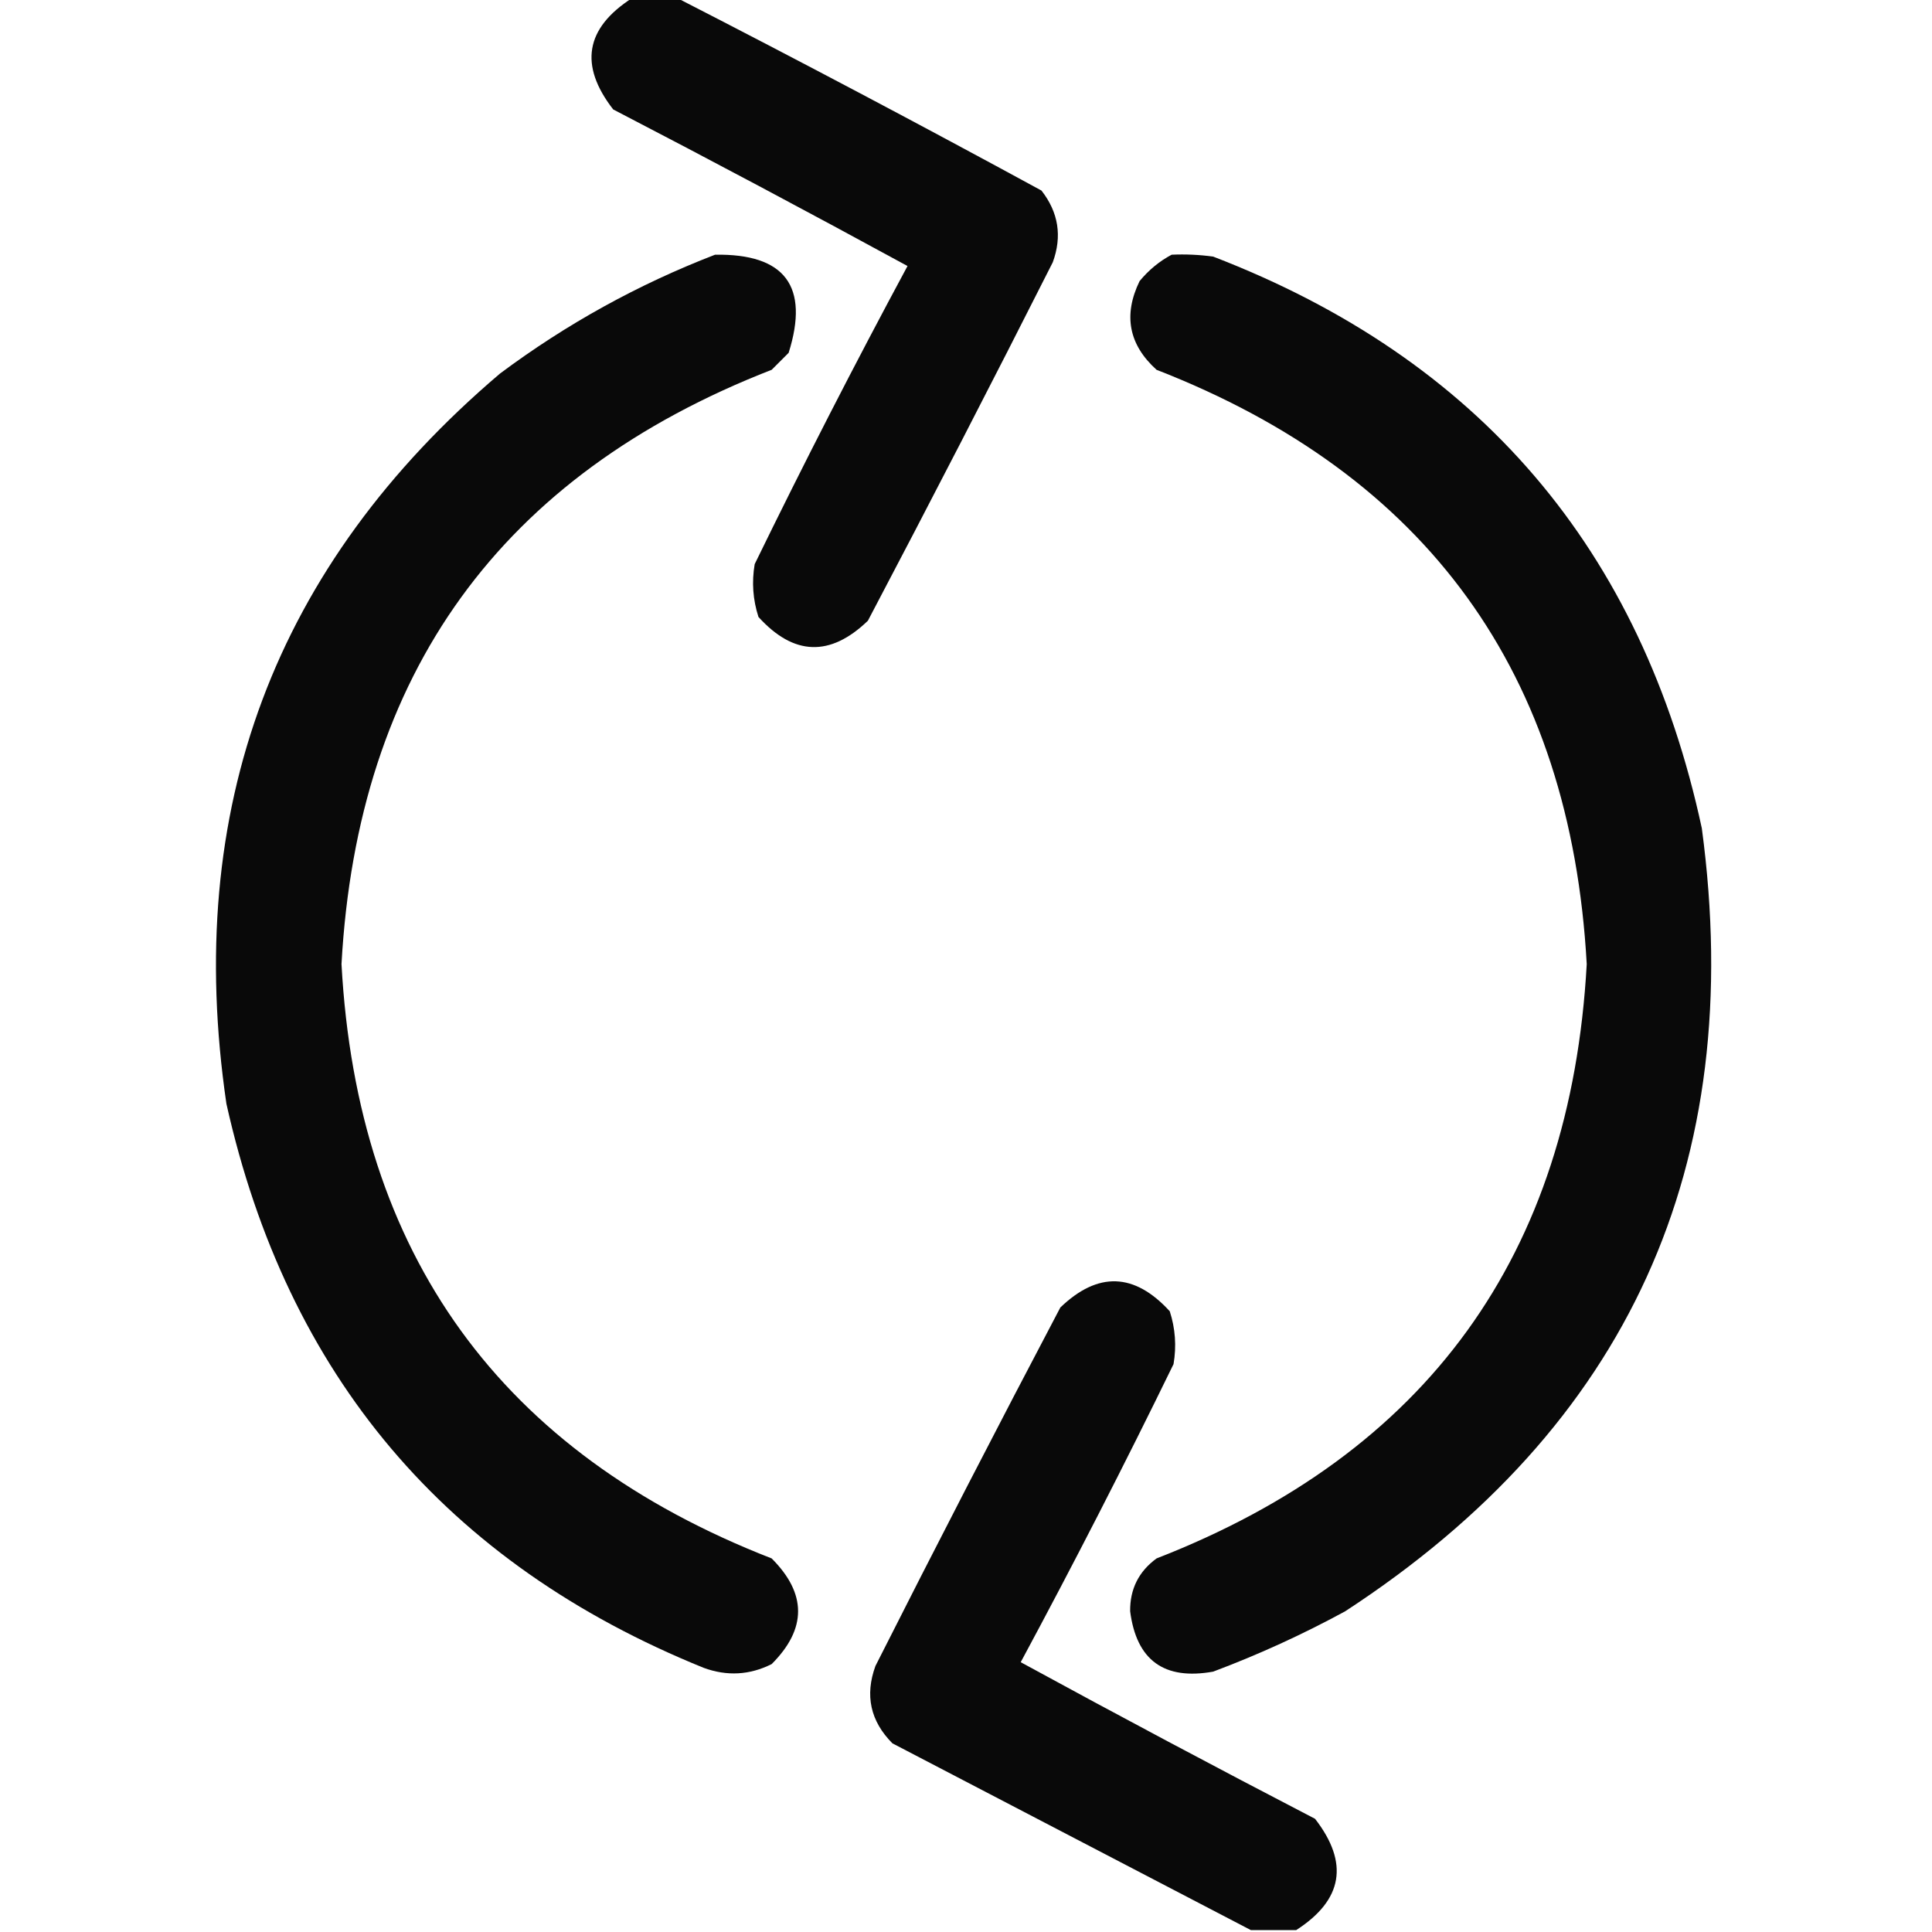 <?xml version="1.0" encoding="UTF-8"?>
<!DOCTYPE svg PUBLIC "-//W3C//DTD SVG 1.1//EN" "http://www.w3.org/Graphics/SVG/1.1/DTD/svg11.dtd">
<svg xmlns="http://www.w3.org/2000/svg" version="1.1" width="512px" height="512px" style="shape-rendering:geometricPrecision; text-rendering:geometricPrecision; image-rendering:optimizeQuality; fill-rule:evenodd; clip-rule:evenodd" xmlns:xlink="http://www.w3.org/1999/xlink">
<g><path style="opacity:0.961" fill="#000000" d="M 167.5,-0.5 C 171.5,-0.5 175.5,-0.5 179.5,-0.5C 211.842,16.089 244.009,33.089 276,50.5C 280.514,56.275 281.514,62.609 279,69.5C 262.922,101.323 246.589,132.99 230,164.5C 220.002,174.134 210.335,173.801 201,163.5C 199.524,158.924 199.19,154.257 200,149.5C 212.974,122.885 226.474,96.552 240.5,70.5C 214.693,56.428 188.693,42.595 162.5,29C 153.431,17.309 155.098,7.475 167.5,-0.5 Z"/></g>
<g><path style="opacity:0.962" fill="#000000" d="M 189.5,67.5 C 208.039,67.2 214.539,75.867 209,93.5C 207.5,95 206,96.5 204.5,98C 132.767,125.924 94.767,178.424 90.5,255.5C 94.704,332.527 132.704,385.027 204.5,413C 213.833,422.333 213.833,431.667 204.5,441C 198.675,443.923 192.675,444.256 186.5,442C 118.241,414.355 76.075,364.522 60,292.5C 48.534,214.327 72.701,149.827 132.5,99C 150.081,85.877 169.081,75.377 189.5,67.5 Z"/></g>
<g><path style="opacity:0.963" fill="#000000" d="M 310.5,67.5 C 314.182,67.335 317.848,67.501 321.5,68C 391.926,95.1 435.092,145.6 451,219.5C 463.011,308.911 431.511,378.077 356.5,427C 345.191,433.155 333.525,438.488 321.5,443C 308.506,445.329 301.173,439.996 299.5,427C 299.436,421.128 301.769,416.462 306.5,413C 378.236,385.074 416.236,332.574 420.5,255.5C 416.231,178.422 378.231,125.922 306.5,98C 299.128,91.344 297.628,83.51 302,74.5C 304.441,71.546 307.275,69.213 310.5,67.5 Z"/></g>
<g><path style="opacity:0.961" fill="#000000" d="M 343.5,511.5 C 339.5,511.5 335.5,511.5 331.5,511.5C 299.895,495.029 268.228,478.529 236.5,462C 230.661,456.125 229.161,449.292 232,441.5C 248.078,409.677 264.411,378.01 281,346.5C 290.966,336.92 300.633,337.253 310,347.5C 311.476,352.076 311.81,356.743 311,361.5C 298.026,388.115 284.526,414.448 270.5,440.5C 296.307,454.572 322.307,468.405 348.5,482C 357.569,493.691 355.902,503.525 343.5,511.5 Z"/></g>
</svg>
